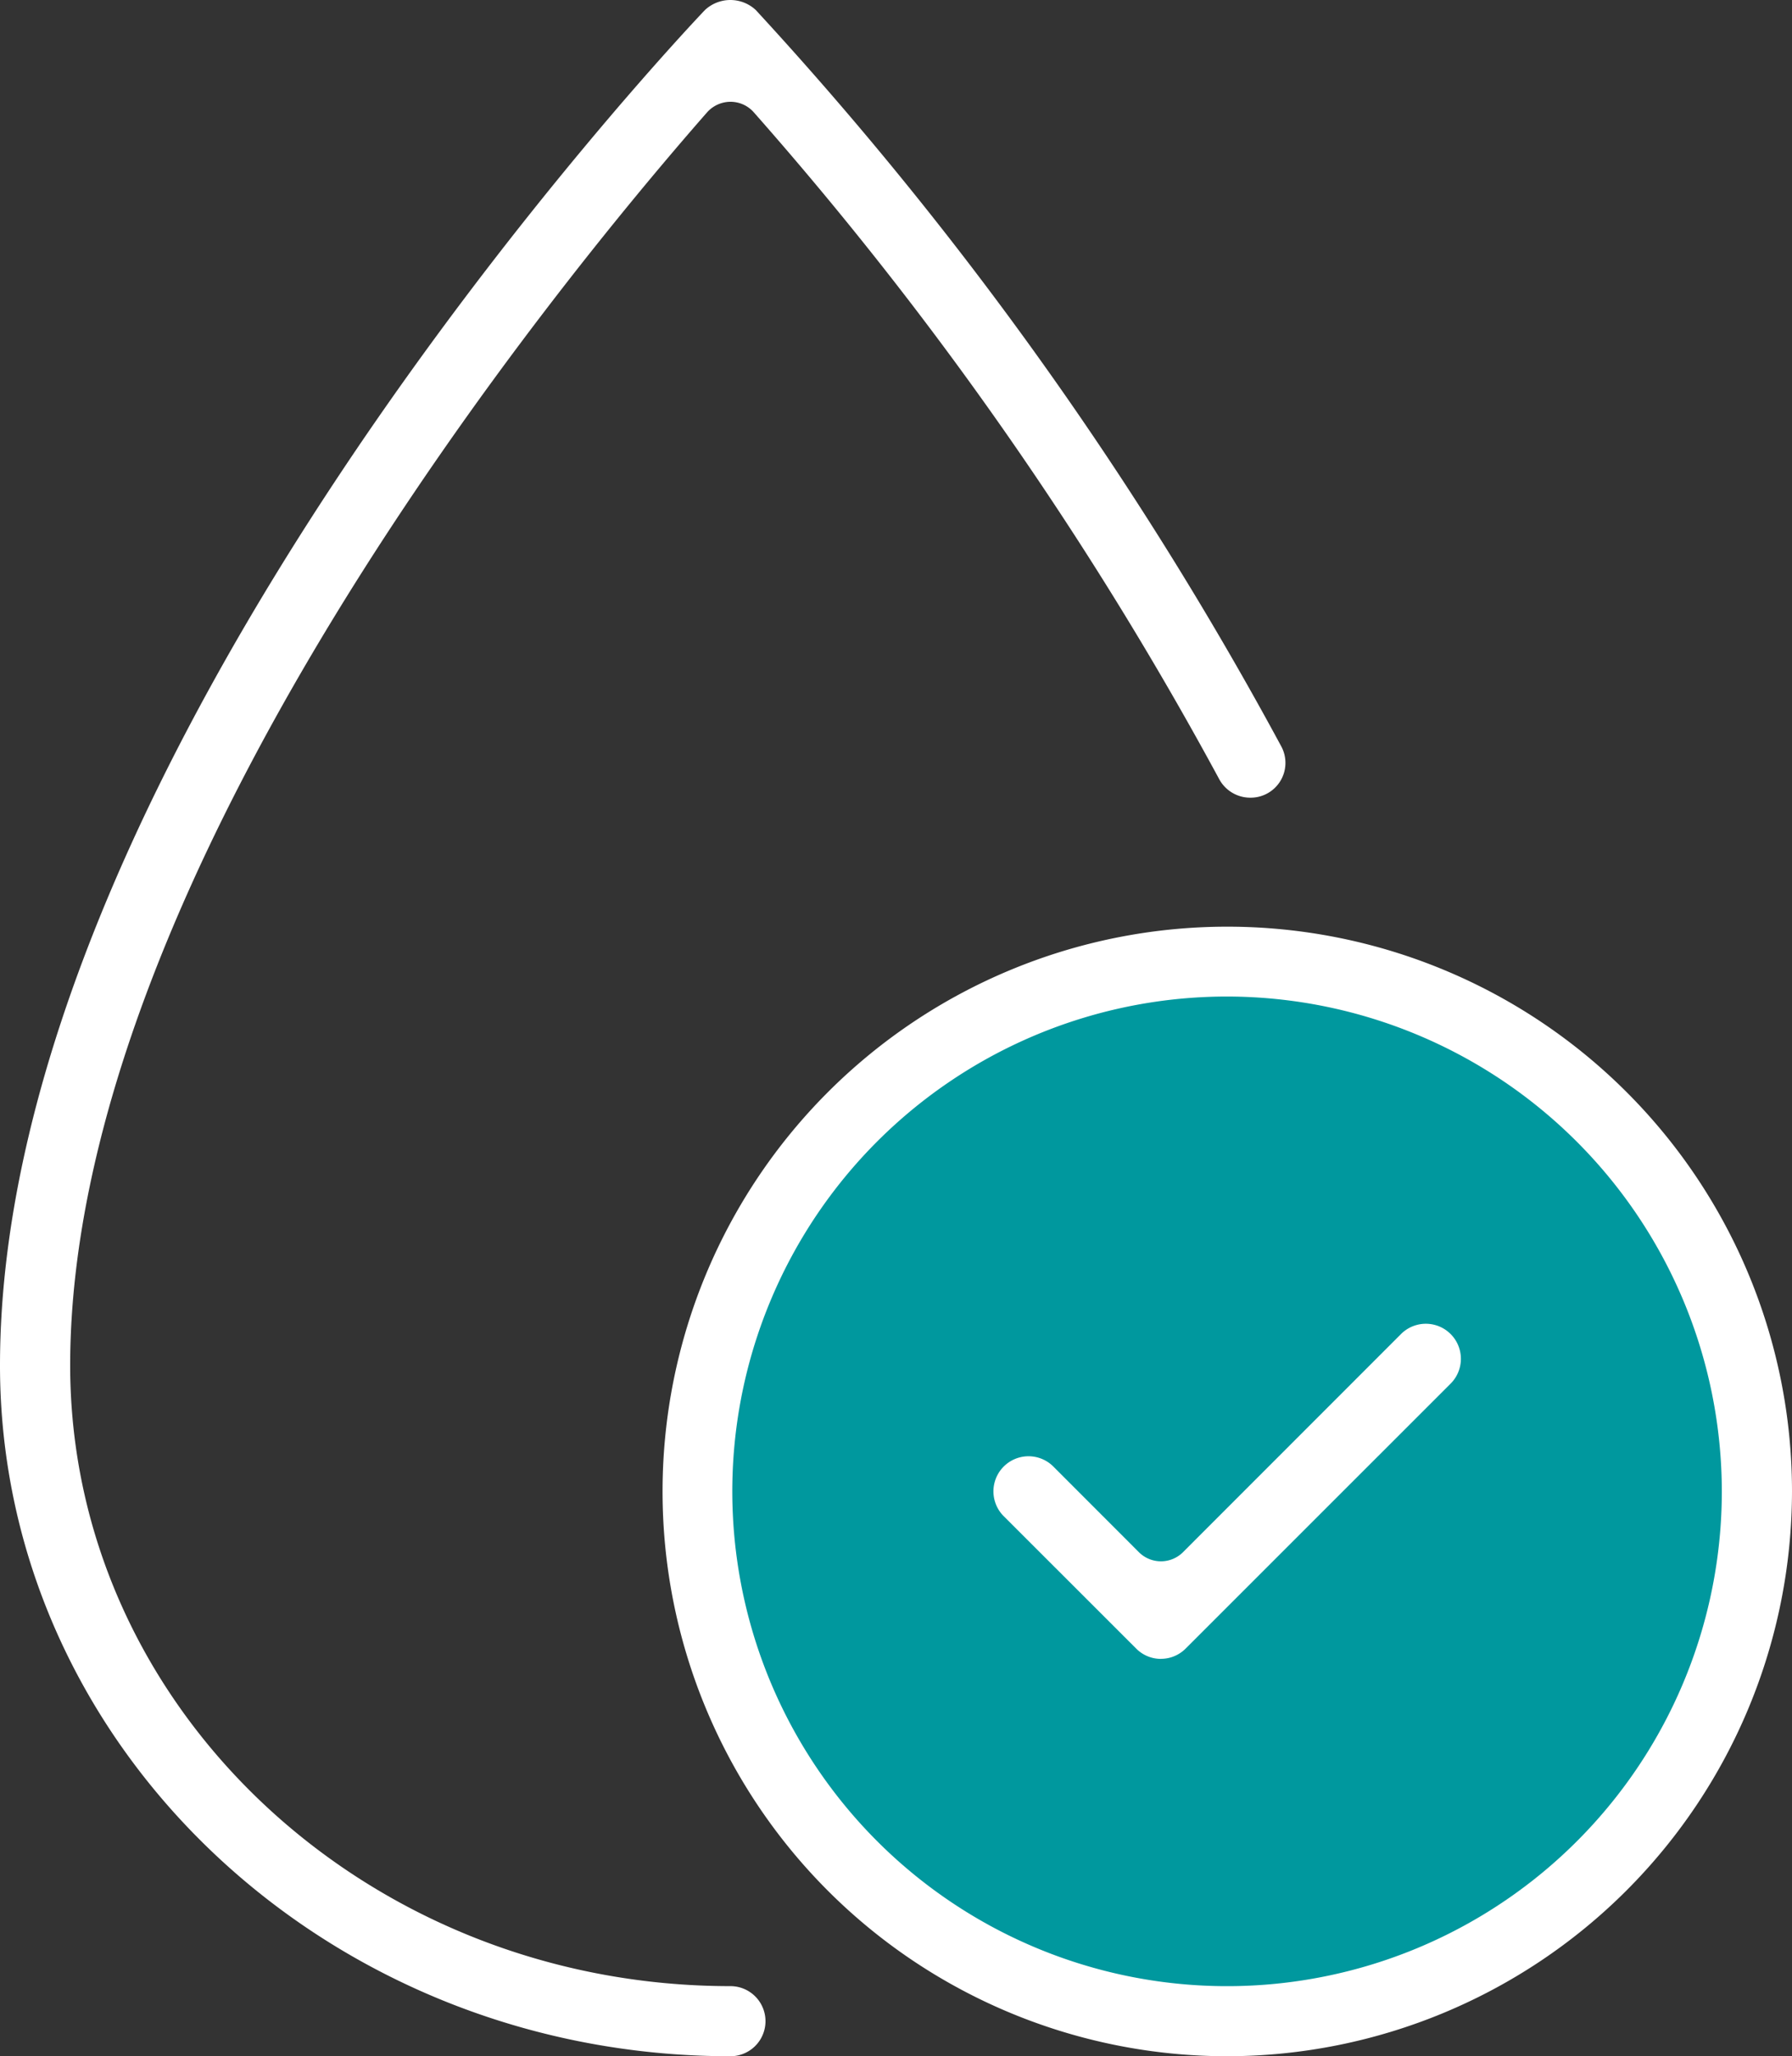 <svg data-name="Grupo 6499" xmlns="http://www.w3.org/2000/svg" width="65.369" height="75" viewBox="0 0 65.369 75">
    <rect x="0" y="0" width="65.369" height="75" fill="#333333" stroke="none"/>
    <defs>
        <clipPath id="h3ntfrgu3a">
            <path data-name="Rectángulo 40503" style="fill:#fff" d="M0 0h65.369v75H0z"/>
        </clipPath>
    </defs>
    <g data-name="Grupo 6499" style="clip-path:url(#h3ntfrgu3a)">
        <circle data-name="Elipse 39" cx="19.5" cy="19.5" r="19.5" transform="translate(25.685 34.999)" style="fill:#00989e"/>
        <path data-name="Trazado 6852" d="M26.645 75C11.952 75 0 63.7 0 49.805 0 27.649 24.666 1.468 25.716.365a1.359 1.359 0 0 1 1.853 0 132.472 132.472 0 0 1 19.175 26.869 1.269 1.269 0 0 1-1.13 1.861 1.286 1.286 0 0 1-1.147-.69A130.623 130.623 0 0 0 27.5 4.1a1.132 1.132 0 0 0-.852-.387 1.146 1.146 0 0 0-.857.387C20.339 10.318 2.56 31.981 2.56 49.805c0 12.482 10.8 22.638 24.085 22.638a1.278 1.278 0 1 1 0 2.557" style="fill:#fff"/>
        <path data-name="Trazado 6853" d="M27.369 40.549a1.269 1.269 0 0 1-.9-.375l-4.834-4.831a1.28 1.28 0 0 1 1.812-1.809l3.121 3.124a1.138 1.138 0 0 0 1.607 0l7.954-7.958a1.279 1.279 0 0 1 1.809 1.809l-9.665 9.663a1.272 1.272 0 0 1-.9.375" transform="translate(14.978 19.958)" style="fill:#fff"/>
        <path data-name="Trazado 6854" d="M34.778 61.033a20.6 20.6 0 1 1 20.606-20.6 20.628 20.628 0 0 1-20.606 20.6m0-38.652a18.048 18.048 0 1 0 18.046 18.048 18.069 18.069 0 0 0-18.046-18.048" transform="translate(9.985 13.967)" style="fill:#fff"/>
    </g>
</svg>
